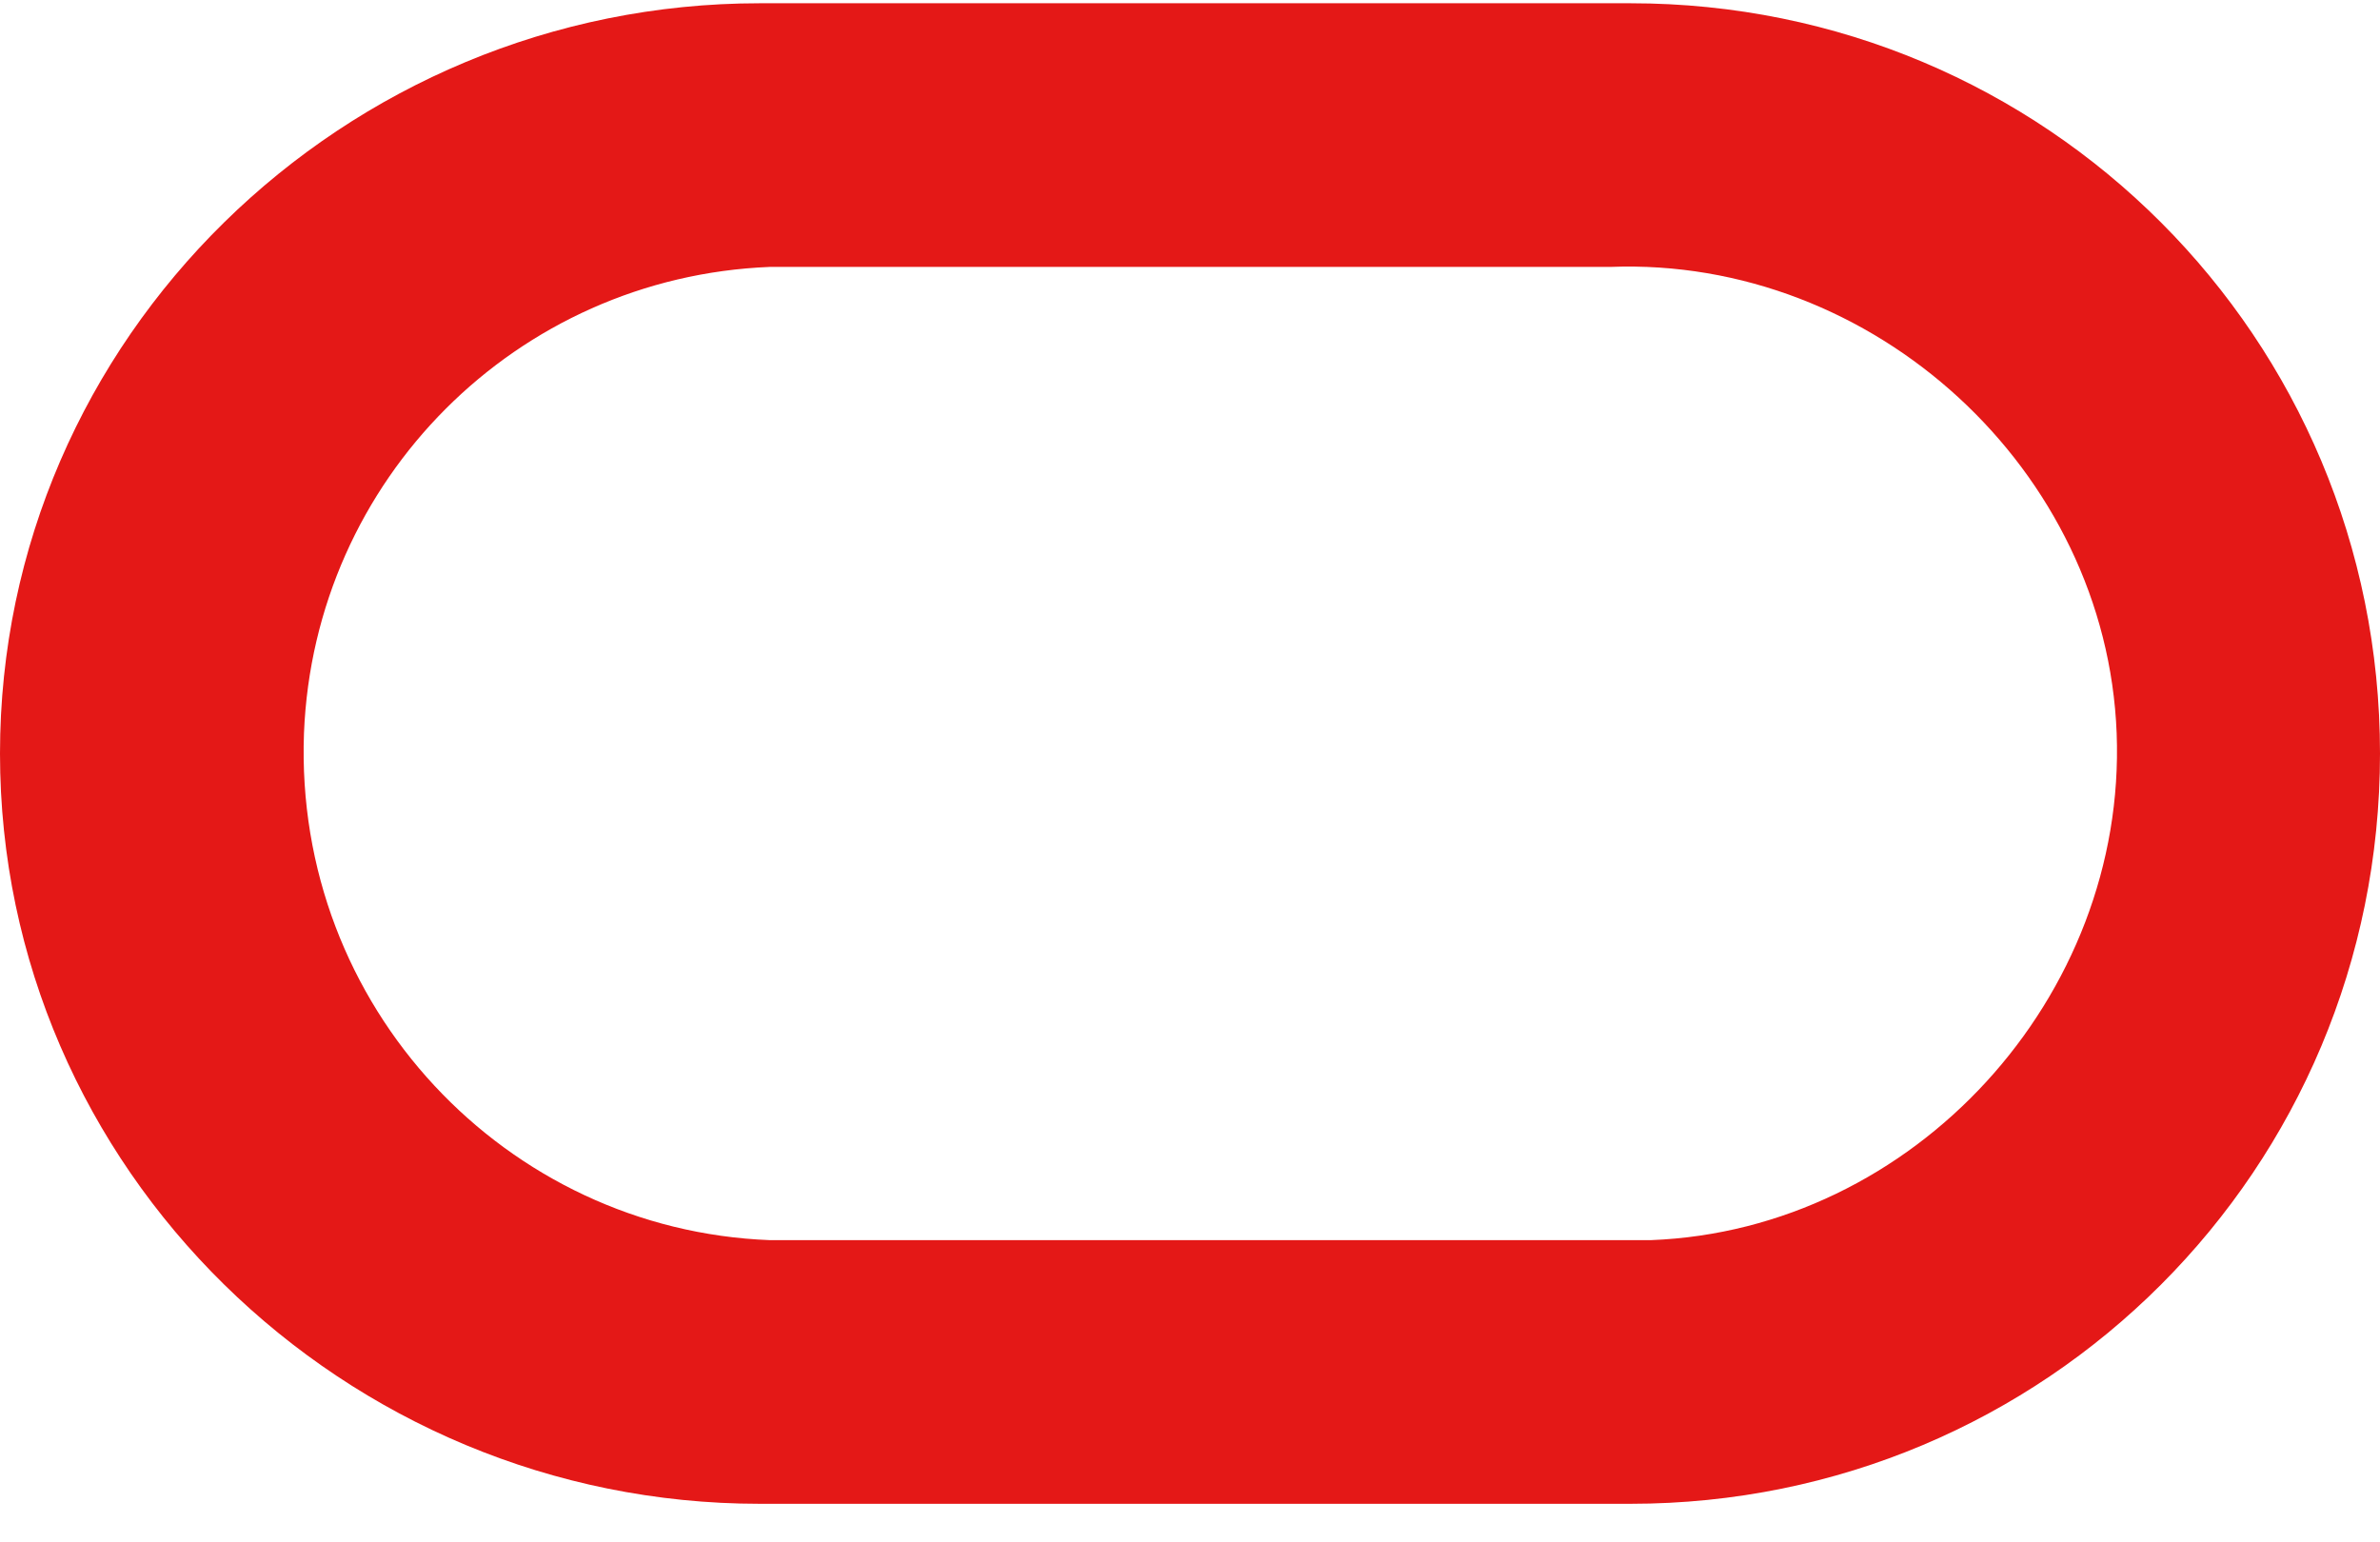 <svg width="54" height="35" viewBox="0 0 54 35" fill="none" xmlns="http://www.w3.org/2000/svg">
  <path
    d="M17.235 34.125H36.996C46.42 34.125 54 26.535 54 17.1C54 7.664 46.42 0.074 36.996 0.074H17.235C7.811 0.074 0 7.664 0 17.1C0 26.527 7.811 34.125 17.235 34.125ZM36.535 28.142H17.465C11.49 27.912 6.667 22.852 6.897 16.638C7.127 10.886 11.72 6.288 17.465 6.057H36.535C42.51 5.826 47.794 10.655 48.025 16.638C48.255 22.621 43.432 27.912 37.457 28.142C36.996 28.142 36.765 28.142 36.535 28.142Z"
    fill="#E41817" />
</svg>